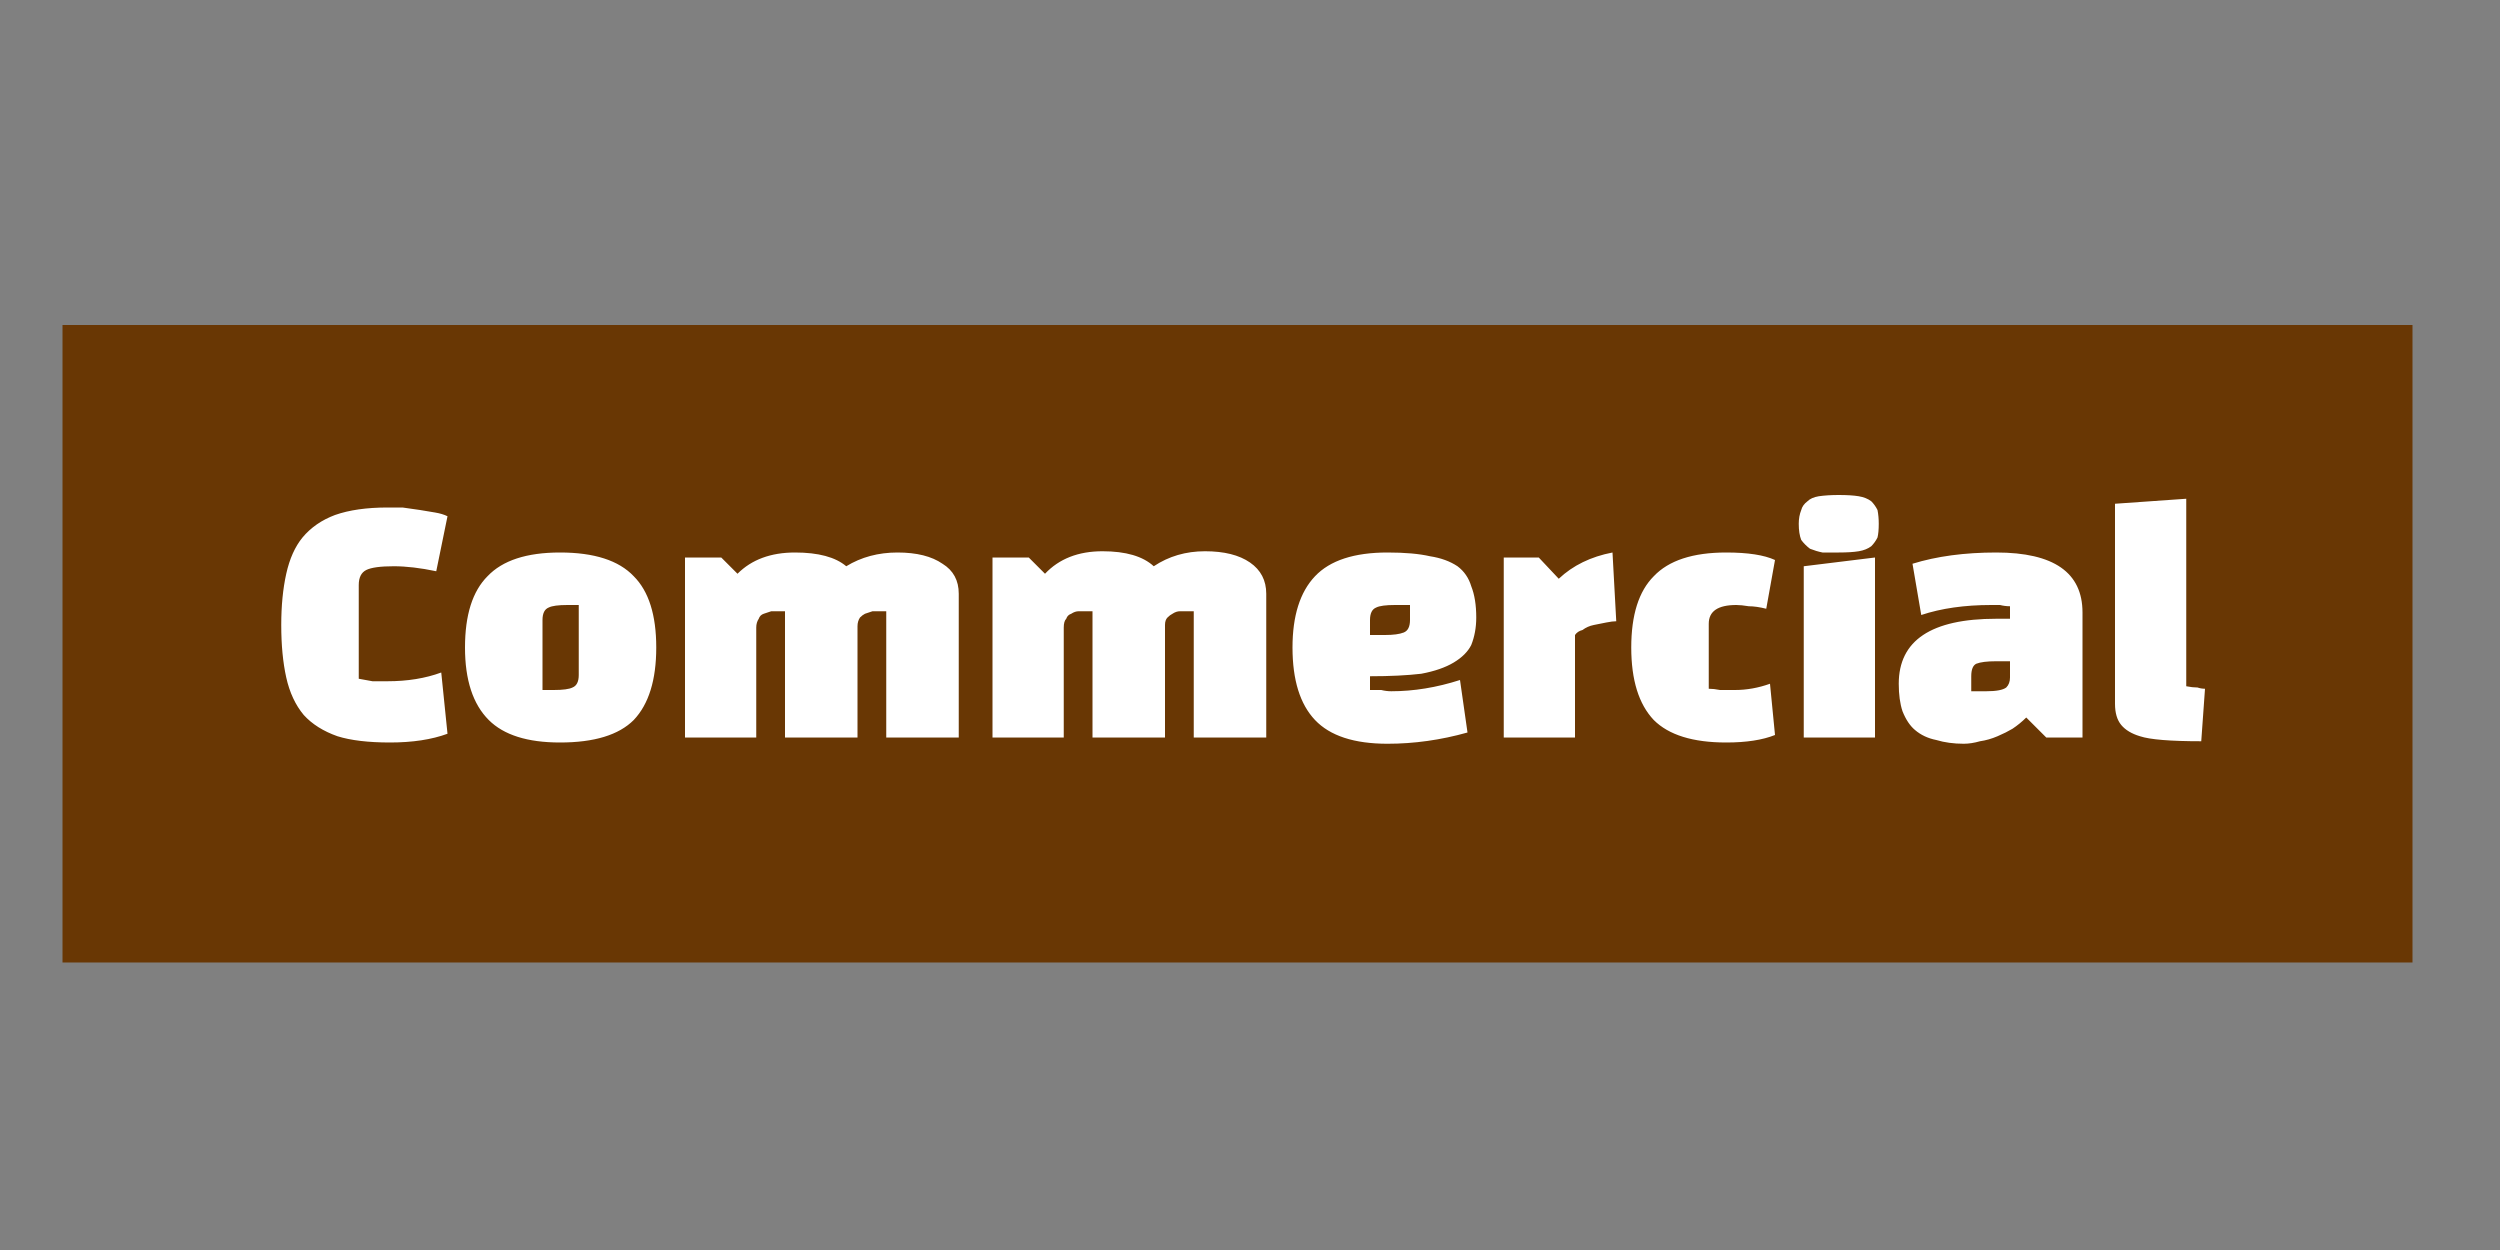<svg xmlns="http://www.w3.org/2000/svg" viewBox="0 0 200 100" width="200" height="100"><rect x="0" y="0" width="200" height="100" fill="#808080" stroke="none"/><title>Tags</title><defs><clipPath clipPathUnits="userSpaceOnUse" id="cp1"><path d="m0 0h200v100h-200z"></path></clipPath></defs><style>		.s0 { fill: #693704 } 		.s1 { fill: #ffffff } 		.s2 { display: none;fill: #ffffff } 	</style><g id="Artboard 1" clip-path="url(#cp1)"><path id="Layer 2" fill-rule="evenodd" class="s0" d="m193 26v51h-188v-51z"></path><path id="Commercial" class="s1" aria-label="Commercial" d="m35.3 53.8l0.5 4.9q-1.9 0.7-4.6 0.7-2.6 0-4.2-0.5-1.7-0.6-2.7-1.7-1-1.2-1.4-3-0.4-1.8-0.4-4.2 0-2.3 0.4-4.1 0.4-1.8 1.3-2.9 1-1.2 2.6-1.8 1.7-0.6 4.2-0.6 0.6 0 1.2 0 0.7 0.1 1.4 0.2 0.6 0.1 1.2 0.2 0.6 0.1 1 0.3l-0.9 4.4q-1.9-0.4-3.4-0.4-1.6 0-2.2 0.3-0.6 0.3-0.6 1.2v7.5q0.6 0.1 1.1 0.2 0.6 0 1.2 0 2.4 0 4.3-0.7zm1.9-2q0-3.9 1.8-5.7 1.8-1.9 5.8-1.9 4.1 0 5.9 1.9 1.8 1.8 1.8 5.7 0 3.9-1.8 5.8-1.8 1.8-5.9 1.8-3.9 0-5.7-1.8-1.9-1.9-1.9-5.8zm6.2-2.2v5.6h0.9q1.1 0 1.5-0.2 0.5-0.2 0.5-1v-5.6h-0.9q-1.1 0-1.5 0.2-0.5 0.2-0.5 1zm25.2 9.4h-5.8v-10.1h-0.4q-0.3 0-0.7 0-0.3 0.1-0.6 0.2-0.3 0.1-0.4 0.4-0.2 0.3-0.2 0.7v8.8h-5.7v-14.4h2.9l1.3 1.3q1.7-1.7 4.6-1.7 2.8 0 4.1 1.1 1.8-1.1 4.1-1.1 2.3 0 3.6 0.9 1.3 0.8 1.3 2.4v11.5h-5.8v-10.1h-0.4q-0.3 0-0.7 0-0.3 0.1-0.6 0.2-0.2 0.1-0.4 0.3-0.2 0.3-0.2 0.7zm24.6 0h-5.8v-10.1h-0.4q-0.3 0-0.7 0-0.3 0-0.6 0.2-0.3 0.1-0.4 0.4-0.2 0.2-0.2 0.7v8.8h-5.7v-14.4h2.9l1.3 1.3q1.7-1.8 4.6-1.8 2.8 0 4.1 1.2 1.8-1.2 4.1-1.2 2.3 0 3.6 0.9 1.3 0.9 1.3 2.5v11.5h-5.8v-10.1h-0.4q-0.3 0-0.7 0-0.3 0-0.6 0.2-0.2 0.1-0.4 0.3-0.2 0.2-0.2 0.6zm16.4-4.9v1.1q0.4 0 0.9 0 0.4 0.1 0.8 0.1 2.7 0 5.5-0.9l0.6 4.2q-3.2 0.9-6.4 0.9-4 0-5.8-1.9-1.8-1.9-1.8-5.8 0-3.8 1.8-5.7 1.8-1.9 5.8-1.9 2.1 0 3.4 0.3 1.3 0.2 2.2 0.8 0.8 0.6 1.1 1.6 0.4 1 0.4 2.5 0 1.2-0.4 2.2-0.4 0.8-1.4 1.4-1 0.6-2.6 0.9-1.7 0.2-4.1 0.2zm0-4.5v1.2h1.2q1 0 1.5-0.2 0.5-0.2 0.5-1v-1.2h-1.2q-1.1 0-1.5 0.2-0.5 0.2-0.5 1zm16.4 9.4h-5.7v-14.4h2.8l1.6 1.7q1.7-1.6 4.3-2.1l0.3 5.5q-0.3 0-0.8 0.1-0.5 0.1-1 0.2-0.5 0.1-0.9 0.4-0.4 0.1-0.6 0.4zm15.6-4.3l0.4 4.1q-1.5 0.6-3.9 0.6-4 0-5.8-1.8-1.8-1.9-1.8-5.8 0-3.9 1.8-5.7 1.8-1.9 5.8-1.9 2.6 0 3.9 0.6l-0.7 3.9q-0.8-0.2-1.4-0.2-0.6-0.1-1-0.1-2.2 0-2.2 1.5v5.2q0.4 0 0.9 0.1 0.6 0 1.2 0 1.4 0 2.8-0.5zm8.4-10.1v14.4h-5.7v-13.7zm-6.1-2.7q0-0.6 0.2-1.1 0.1-0.4 0.5-0.7 0.3-0.3 0.9-0.4 0.7-0.1 1.6-0.1 1 0 1.6 0.1 0.6 0.1 1 0.4 0.3 0.3 0.5 0.7 0.1 0.5 0.1 1.1 0 0.7-0.1 1.1-0.2 0.4-0.5 0.7-0.4 0.3-1 0.4-0.6 0.1-1.6 0.1-0.7 0-1.3 0-0.5-0.1-1-0.3-0.4-0.3-0.7-0.7-0.2-0.5-0.2-1.3zm15.8 2.3q6.9 0 6.9 4.8v10h-2.9l-1.6-1.6q-0.5 0.5-1.1 0.9-0.5 0.3-1.2 0.6-0.7 0.3-1.4 0.4-0.7 0.2-1.3 0.2-1.2 0-2.2-0.3-1-0.2-1.7-0.8-0.6-0.5-1-1.5-0.3-0.9-0.3-2.2 0-5.2 7.8-5.2h1.1v-1q-0.4 0-0.8-0.1-0.4 0-0.7 0-3.2 0-5.6 0.8l-0.7-4.1q2.9-0.9 6.7-0.9zm-2 9.9v1.2h1.2q1.2 0 1.6-0.3 0.3-0.3 0.3-0.8v-1.3h-1.1q-1.1 0-1.6 0.2-0.4 0.2-0.4 1zm11.5 2.2v-16l5.7-0.4v15q0.5 0.1 0.9 0.1 0.3 0.1 0.6 0.1l-0.3 4.2q-3.7 0-4.9-0.4-1-0.3-1.5-0.9-0.5-0.6-0.5-1.7z"></path><path id="Industrial" class="s2" aria-label="Industrial" d="m35.4 59h5.8v-18h-5.8zm8.6 0v-14.4h2.9l1.5 1.4q2.6-1.8 5.7-1.8 2.1 0 3.2 0.9 1.1 0.8 1.1 2.4v11.5h-5.7v-10.1h-0.9q-1 0-1.5 0.2-0.5 0.2-0.5 0.9v9zm25.6-18.7l5.8-0.5v19.2h-2.9l-1.2-1.2q-1.3 1.6-4.6 1.6-1.7 0-2.9-0.6-1.1-0.6-1.9-1.6-0.7-1.1-1-2.5-0.3-1.4-0.3-2.9 0-1.4 0.2-2.7 0.3-1.4 1-2.3 0.7-1 1.8-1.6 1.1-0.6 2.7-0.6h3.3zm-2.9 9.3v5.7h0.9q1 0 1.5-0.2 0.5-0.2 0.5-0.9v-5.8h-0.9q-1 0-1.5 0.2-0.5 0.2-0.5 1zm11.3 5.1v-10.1h5.7v10.7h0.9q1.1 0 1.5-0.3 0.5-0.2 0.5-1v-9.4h5.8v14.4h-2.9l-1.7-1.6q-1.7 2.1-4.9 2.1-2.6 0-3.7-1.1-1.2-1.1-1.2-3.7zm18.6-9.5q1.9-1 5.1-1 3.3 0 5.9 0.9l-0.6 3.9q-1.2-0.3-2.3-0.5-1.1-0.1-2.2-0.1-0.4 0-0.9 0-0.4 0-1.1 0.1v0.9q1.4 0 2.7 0.1 1.4 0.2 2.6 0.7 1.1 0.4 1.8 1.4 0.8 1 0.8 2.7 0 1.1-0.3 2.1-0.2 0.9-0.8 1.4-0.6 0.6-1.2 0.9-0.6 0.4-1.6 0.5-0.7 0.1-1.6 0.2-0.9 0.1-1.9 0.1-3.5 0-6.5-0.9l0.8-4.1q1.2 0.4 2.5 0.6 1.3 0.2 2.7 0.2 0.6 0 1.2 0 0.6-0.1 1.2-0.1v-1q-2.3 0-3.9-0.2-1.5-0.4-2.5-1-0.9-0.6-1.3-1.6-0.4-1-0.4-2.4 0-2.8 1.8-3.8zm14.4 11.1v-8h-1.5v-3.7h1.5v-2.3l5.7-1.4v3.7h2v3.7h-2v6.6q0.4 0.1 0.8 0.1 0.5 0.1 0.9 0.1l-0.2 4.2q-4 0-5.2-0.4-1-0.4-1.5-0.9-0.5-0.6-0.5-1.7zm15.6 2.7h-5.7v-14.4h2.9l1.6 1.6q1.7-1.6 4.2-2l0.4 5.4q-0.4 0-0.9 0.1-0.4 0.1-0.9 0.3-0.5 0.1-0.9 0.3-0.4 0.2-0.7 0.5zm10.8-14.4v14.4h-5.7v-13.7zm-6.1-2.7q0-0.7 0.2-1.1 0.1-0.4 0.5-0.7 0.3-0.3 0.9-0.4 0.7-0.1 1.6-0.1 1 0 1.6 0.1 0.6 0.1 1 0.4 0.3 0.3 0.5 0.7 0.1 0.4 0.1 1.1 0 0.6-0.1 1.1-0.2 0.4-0.5 0.7-0.4 0.3-1 0.4-0.6 0.1-1.6 0.1-0.7 0-1.3-0.1-0.5 0-1-0.2-0.4-0.3-0.6-0.7-0.3-0.5-0.3-1.3zm15.8 2.3q6.9 0 6.9 4.7v10.1h-2.9l-1.6-1.6q-0.4 0.5-1 0.8-0.6 0.4-1.3 0.7-0.7 0.3-1.4 0.4-0.7 0.1-1.3 0.1-1.2 0-2.2-0.2-1-0.3-1.6-0.8-0.7-0.6-1.1-1.5-0.3-0.9-0.3-2.2 0-5.2 7.8-5.2h1.1v-1q-0.4-0.1-0.8-0.1-0.4 0-0.7 0-3.2 0-5.6 0.8l-0.7-4.1q2.9-0.9 6.7-0.9zm-2 9.9v1.1h1.2q1.2 0 1.6-0.2 0.3-0.4 0.3-0.8v-1.4h-1.1q-1.1 0-1.6 0.3-0.4 0.2-0.4 1zm11.5 2.2v-16l5.7-0.4v15q0.5 0.1 0.9 0.1 0.3 0.1 0.6 0.1l-0.3 4.2q-3.7 0-4.9-0.4-1-0.4-1.5-0.9-0.5-0.6-0.5-1.7z"></path><path id="EC" class="s2" aria-label="EC" d="m97.5 52.2v-4.2h-5.7v-2.4h6.2l0.7-4.6h-12.7v18h12.8v-4.6h-7v-2.2zm15.7 1.6l0.4 4.9q-1.8 0.7-4.5 0.7-2.6 0-4.3-0.5-1.7-0.6-2.7-1.7-0.9-1.2-1.4-3-0.3-1.8-0.3-4.2 0-2.3 0.3-4.1 0.4-1.8 1.4-2.9 0.9-1.2 2.6-1.8 1.6-0.6 4.1-0.6 0.6 0 1.3 0 0.7 0.1 1.3 0.2 0.7 0.1 1.3 0.2 0.6 0.1 0.9 0.3l-0.9 4.4q-1.9-0.4-3.4-0.4-1.5 0-2.1 0.3-0.6 0.3-0.6 1.2v7.5q0.5 0.1 1.1 0.2 0.5 0 1.1 0 2.4 0 4.4-0.7z"></path></g></svg>